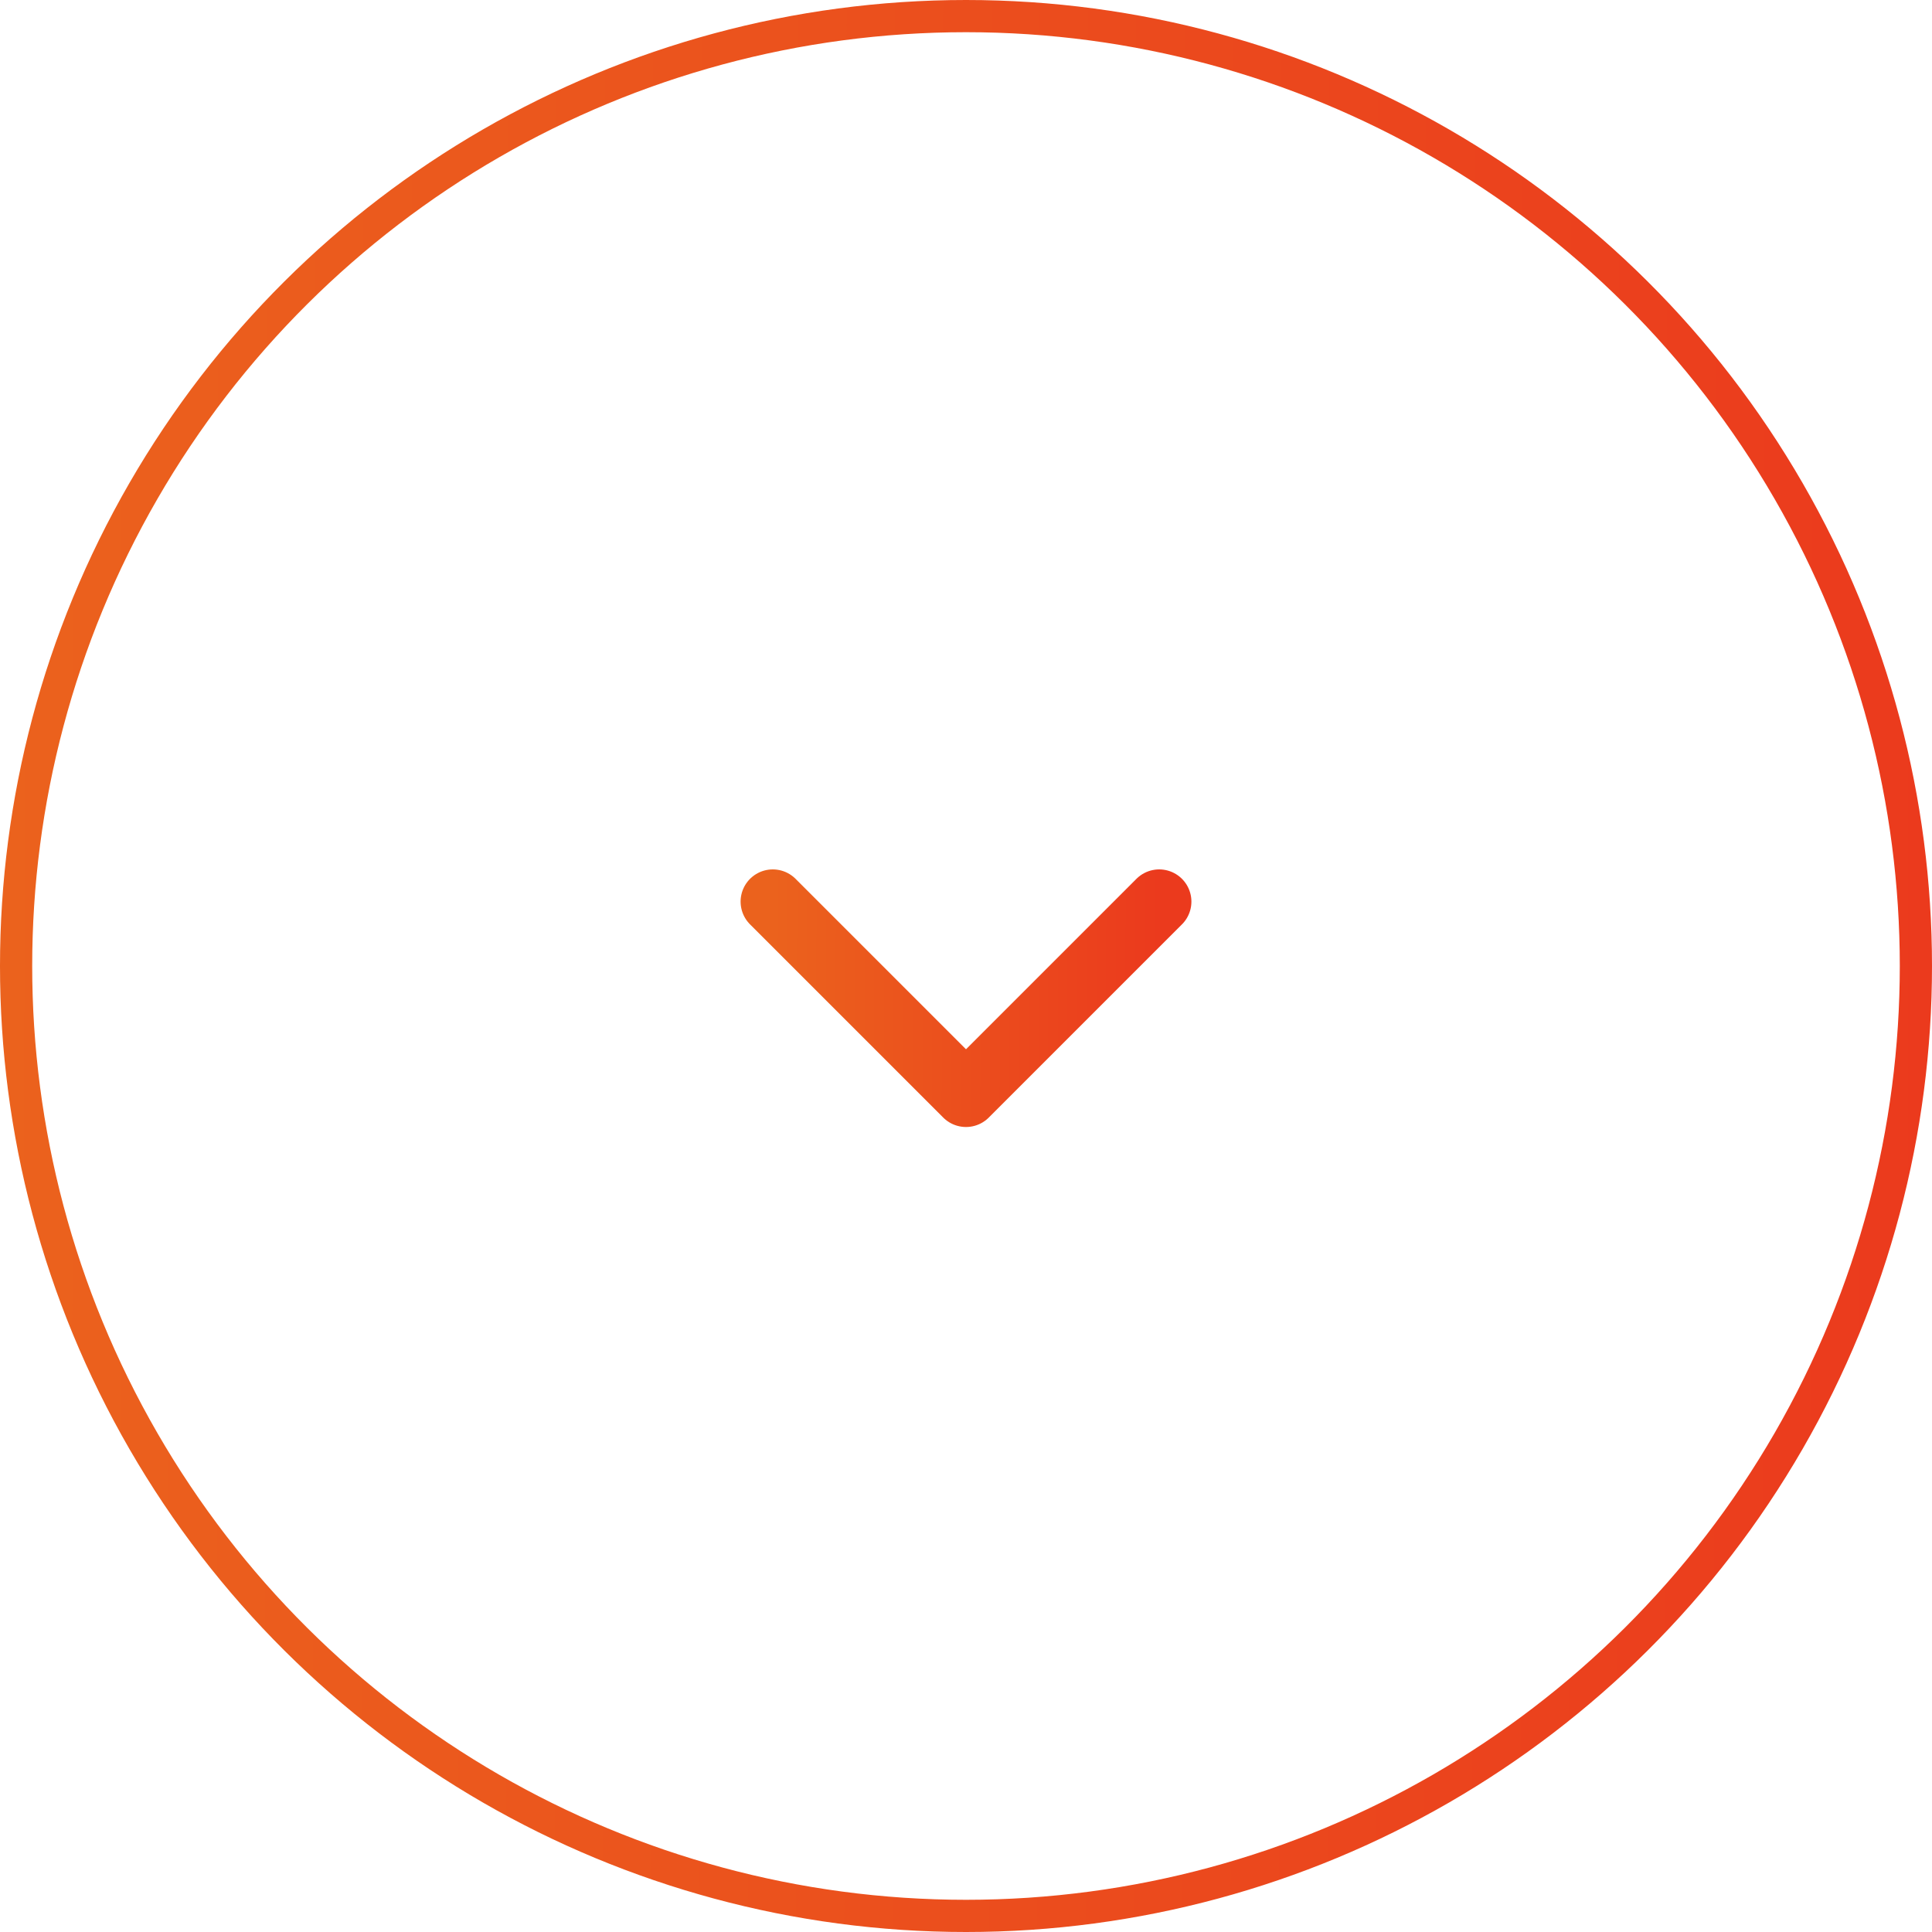 <svg width="60" height="60" viewBox="0 0 60 60" fill="none" xmlns="http://www.w3.org/2000/svg">
<circle cx="30" cy="30" r="29.5" transform="matrix(4.37114e-08 -1 -1 -4.37114e-08 60 60)" stroke="url(#paint0_linear_1083_4206)"/>
<path d="M24 28L30 34L36 28" stroke="url(#paint1_linear_1083_4206)" stroke-width="2" stroke-linecap="round" stroke-linejoin="round"/>
<defs>
<linearGradient id="paint0_linear_1083_4206" x1="26.846" y1="60" x2="26.772" y2="-0.001" gradientUnits="userSpaceOnUse">
<stop stop-color="#EB621D"/>
<stop offset="1" stop-color="#EB3A1D"/>
</linearGradient>
<linearGradient id="paint1_linear_1083_4206" x1="24" y1="31.315" x2="36" y2="31.345" gradientUnits="userSpaceOnUse">
<stop stop-color="#EB621D"/>
<stop offset="1" stop-color="#EB3A1D"/>
</linearGradient>
</defs>
</svg>
